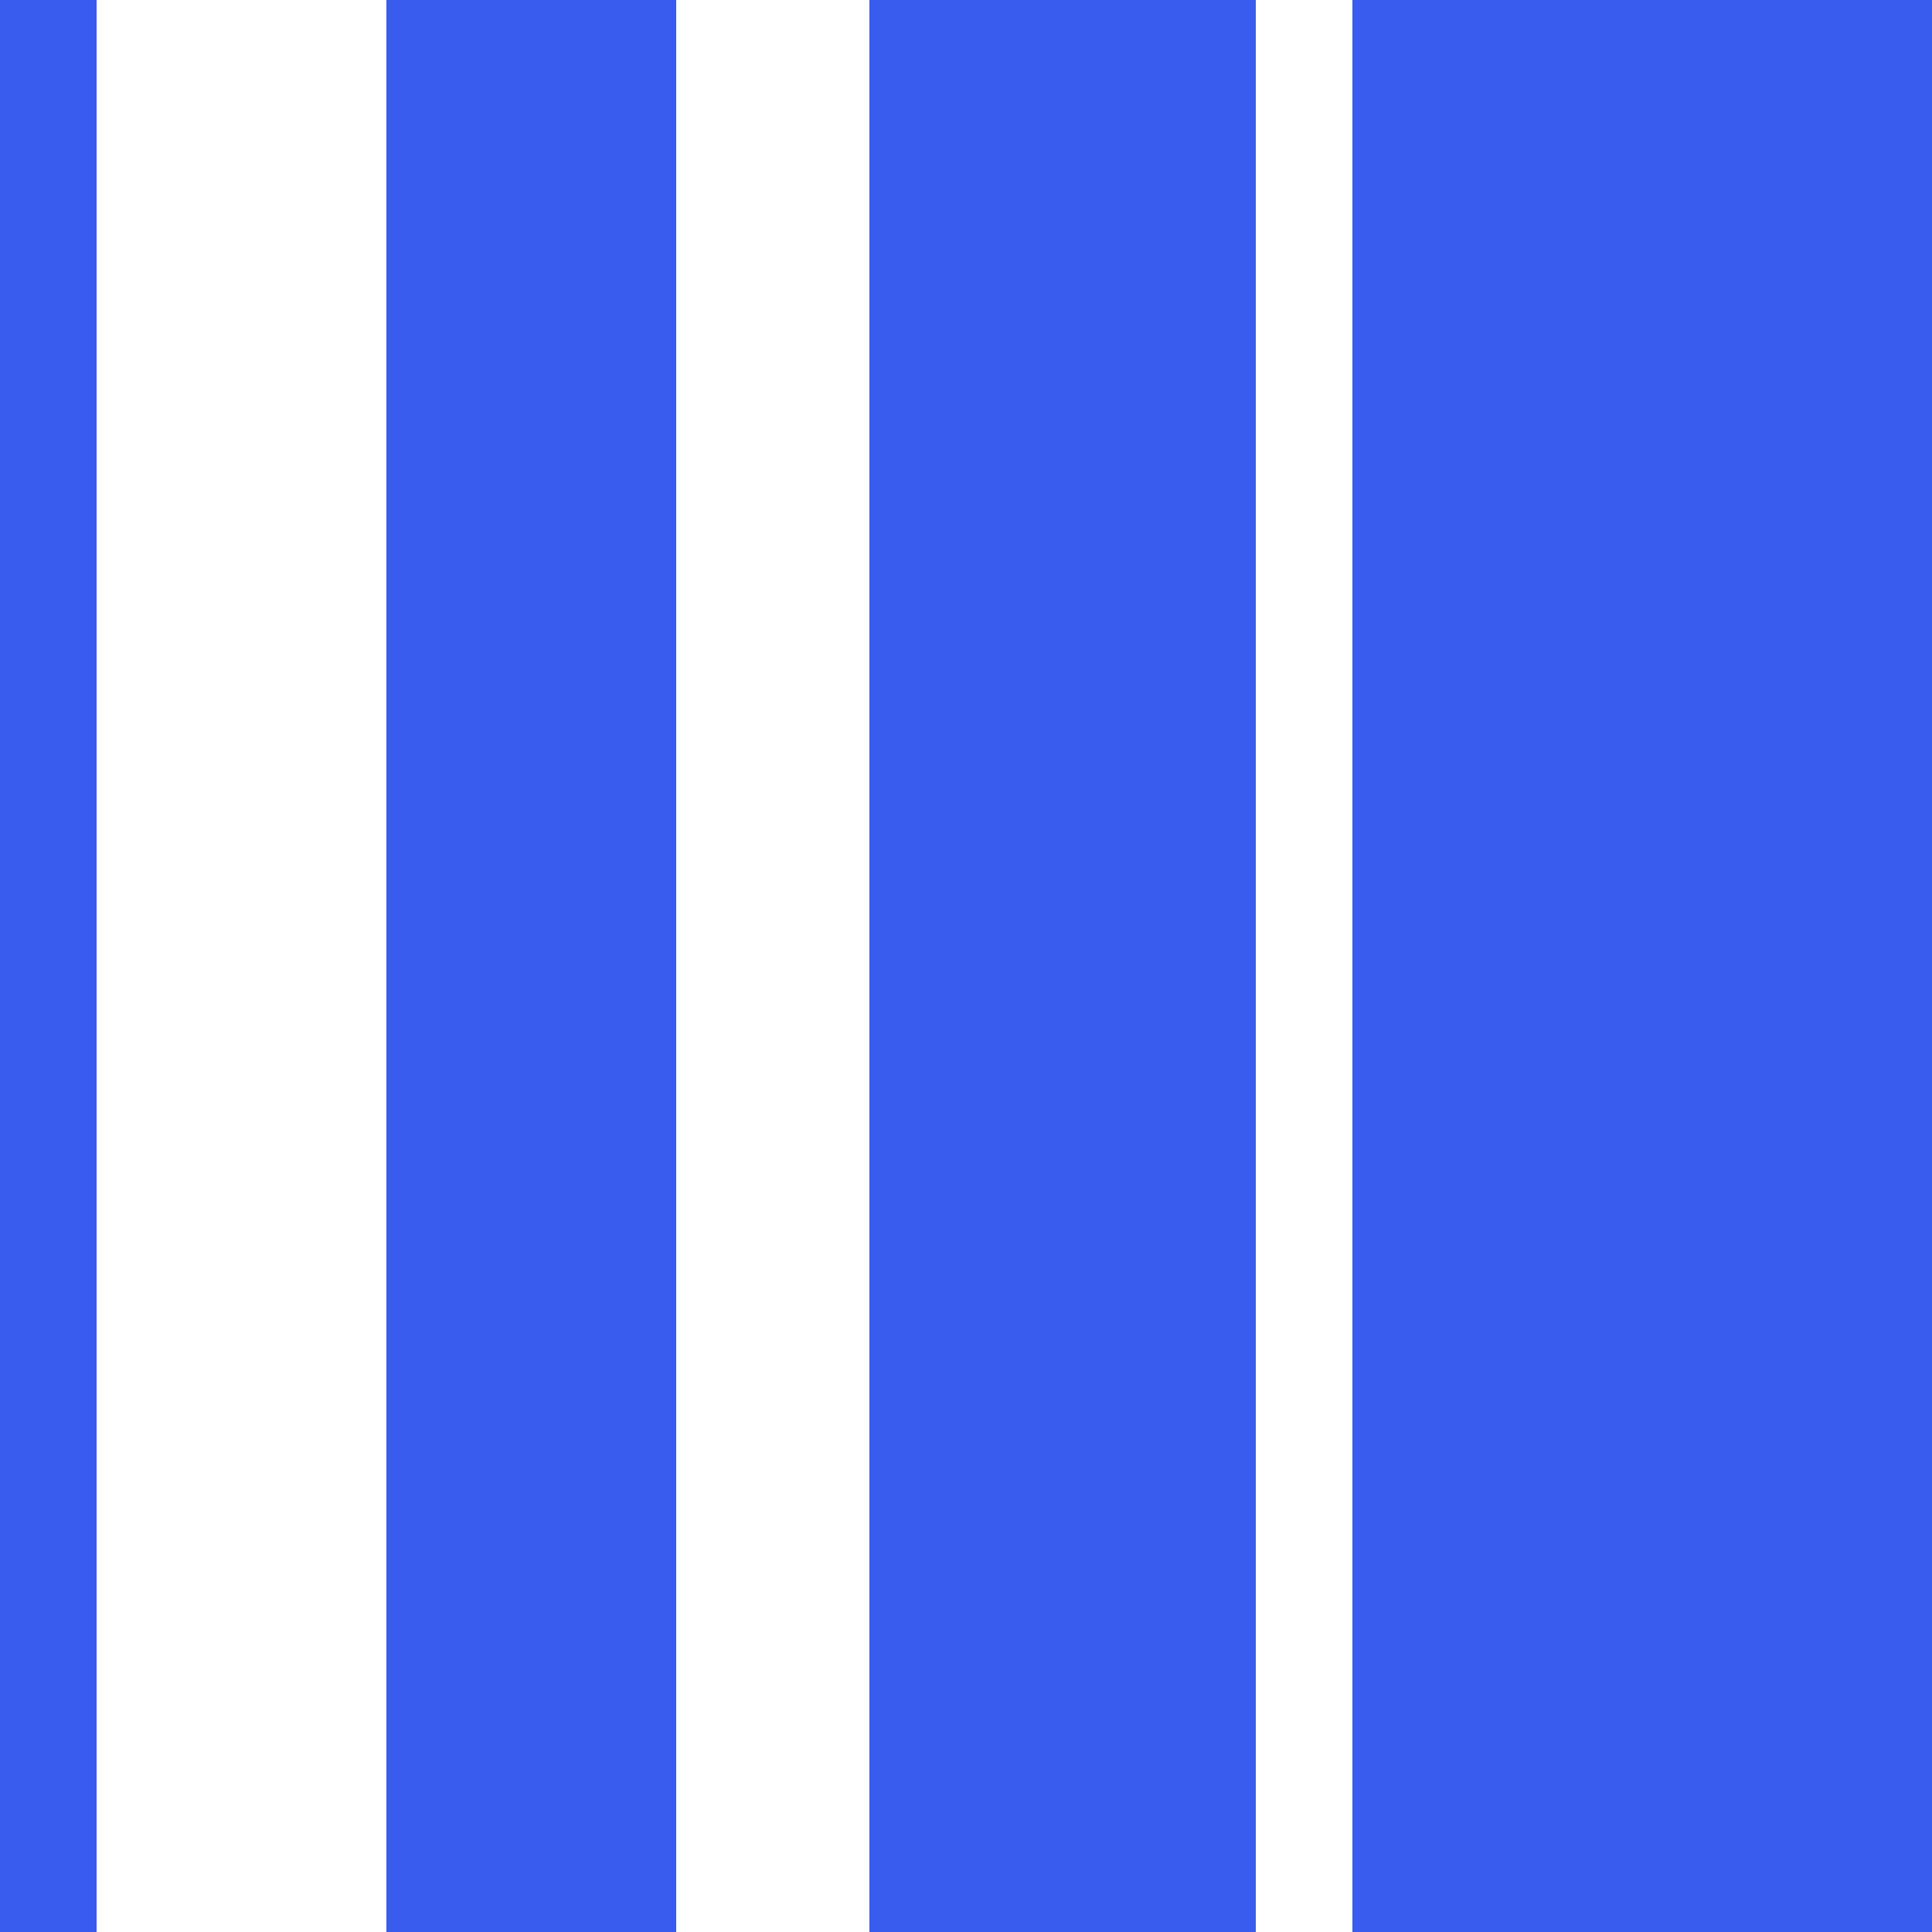 <svg width="80" height="80" viewBox="0 0 80 80" fill="none" xmlns="http://www.w3.org/2000/svg">
<path fill-rule="evenodd" clip-rule="evenodd" d="M0 0H4V80H0V0ZM28 0H16V80H28V0ZM36 0H52V80H36V0ZM56 0H80V80H56V0Z" fill="#395BEE"/>
</svg>
